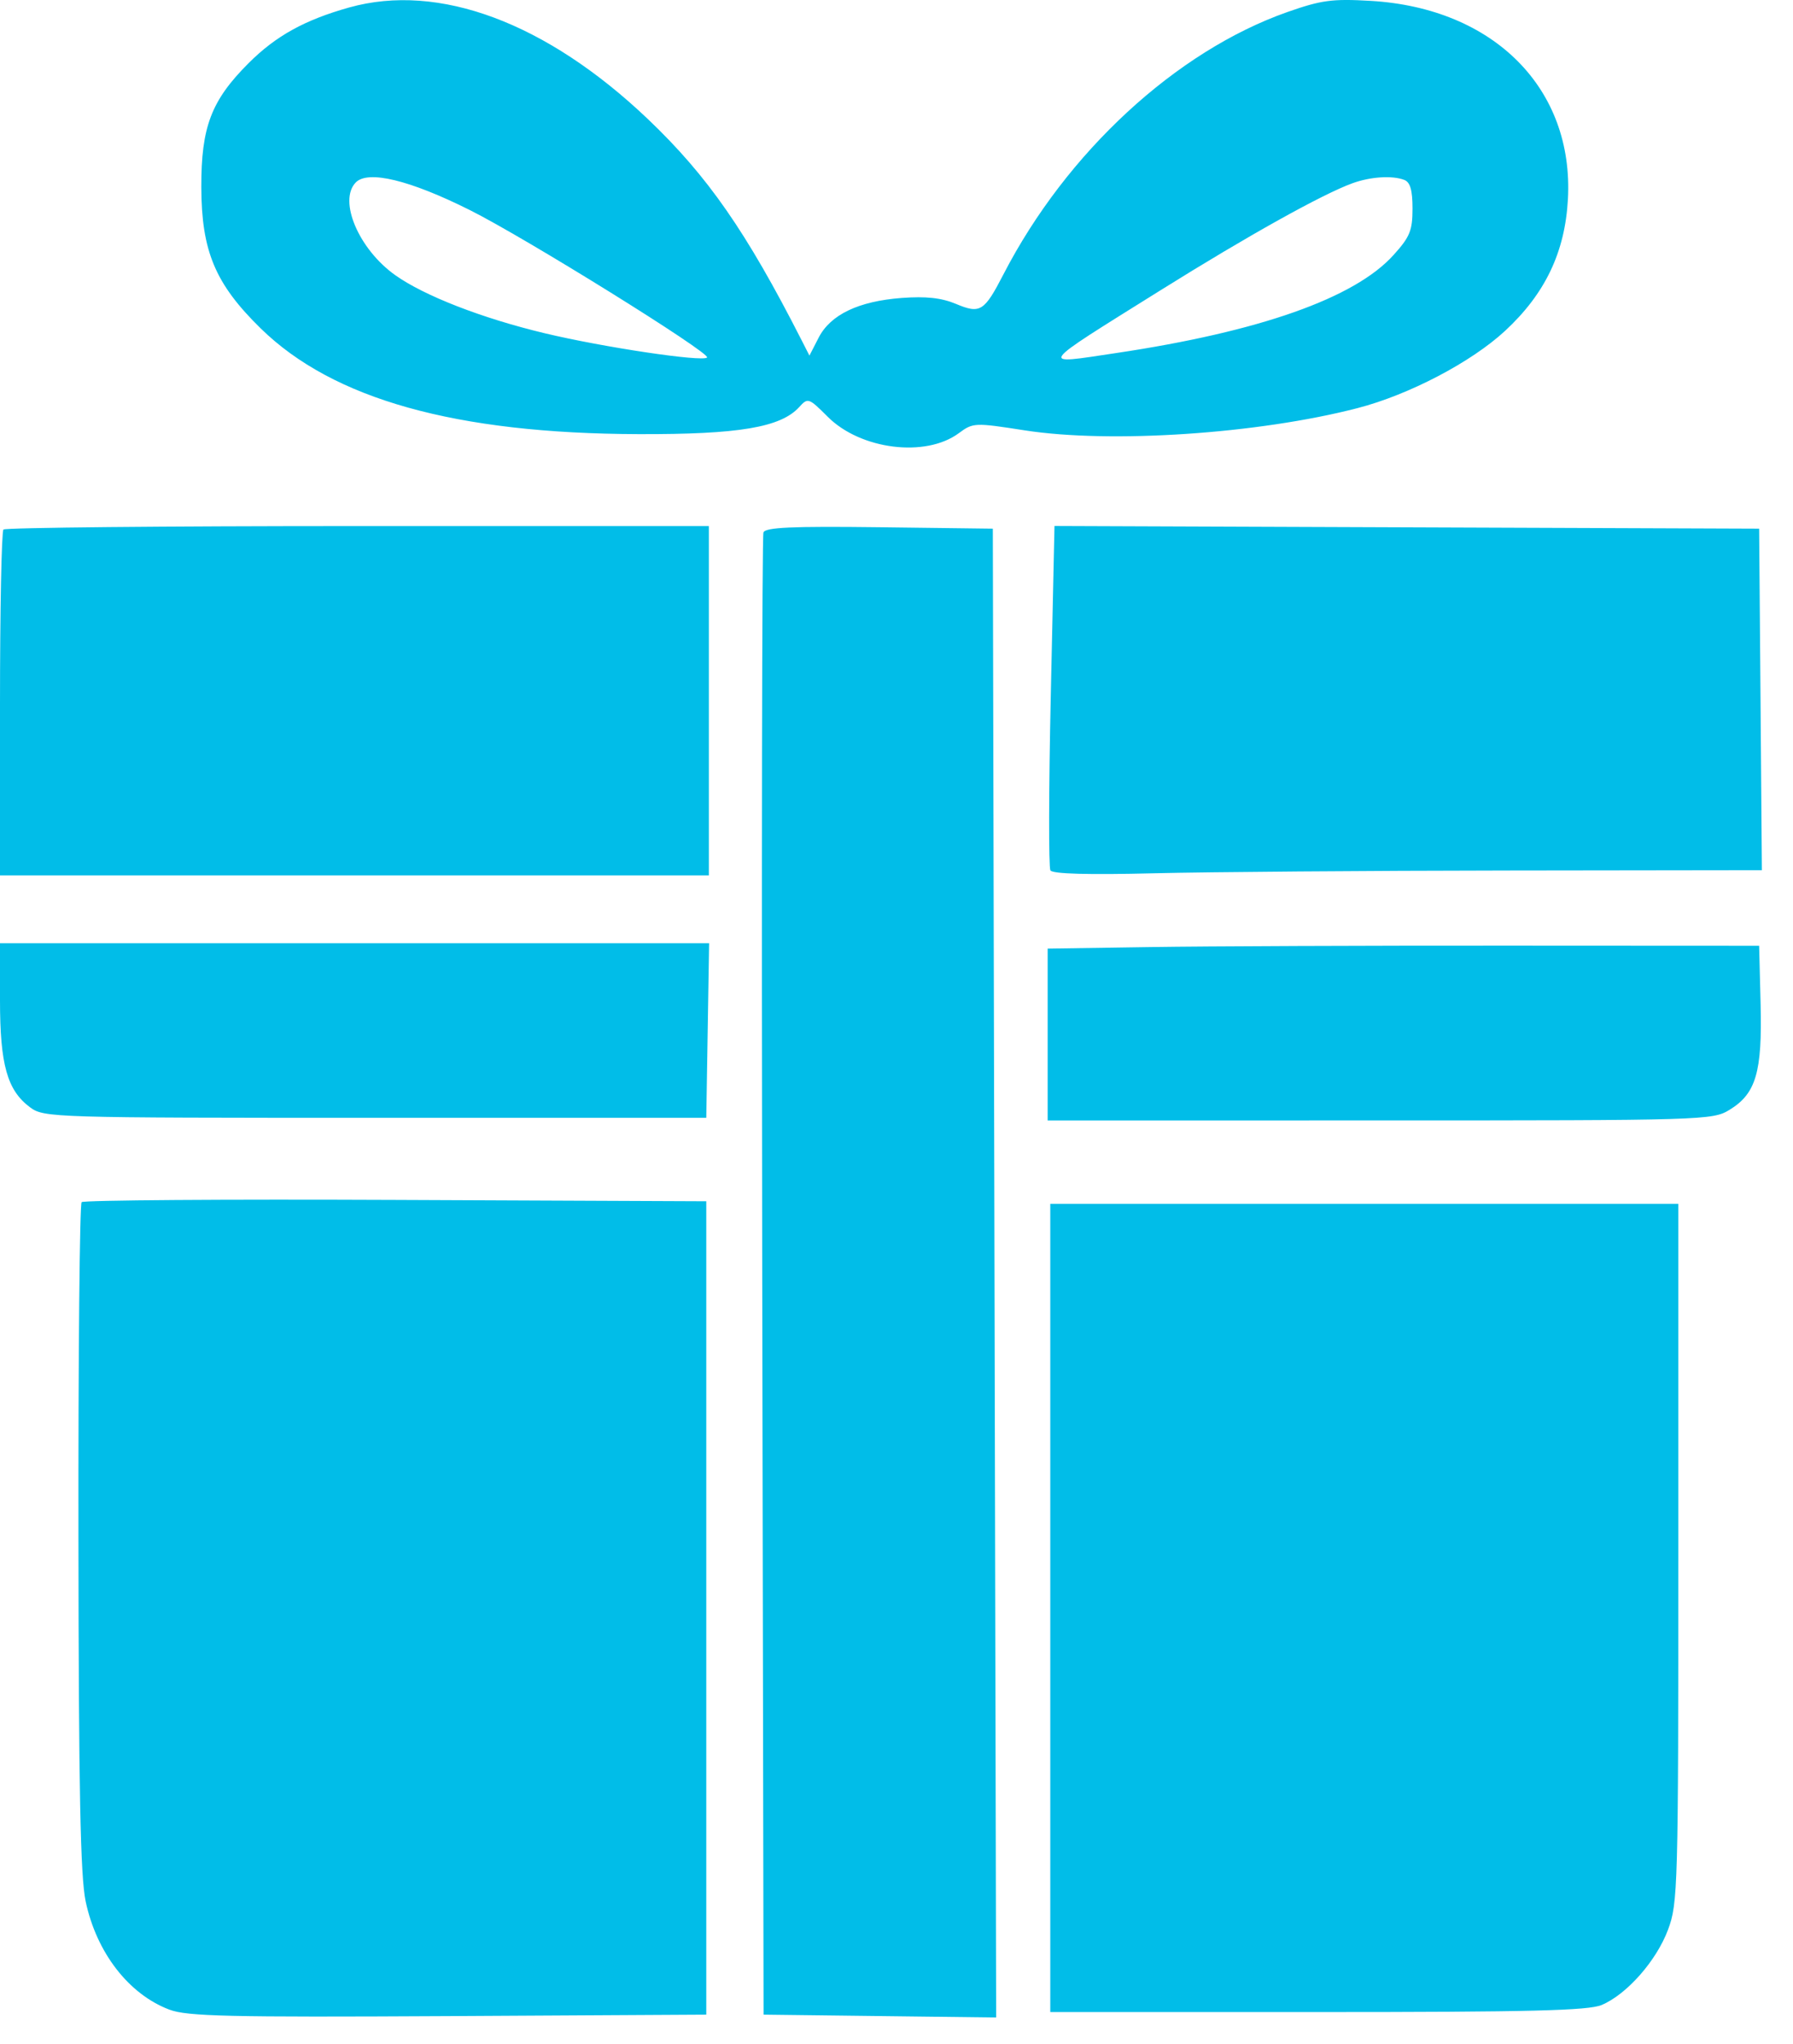 <?xml version="1.0" encoding="UTF-8"?> <svg xmlns="http://www.w3.org/2000/svg" width="43" height="49" viewBox="0 0 43 49" fill="none"><path fill-rule="evenodd" clip-rule="evenodd" d="M8.375 0.179C7.308 0.478 6.616 0.86 5.961 1.515C5.066 2.409 4.824 3.044 4.828 4.487C4.832 6.022 5.162 6.807 6.252 7.873C7.988 9.572 10.925 10.394 15.312 10.408C17.721 10.416 18.726 10.246 19.169 9.757C19.375 9.53 19.395 9.537 19.852 9.993C20.639 10.78 22.197 10.975 22.993 10.386C23.338 10.131 23.372 10.13 24.579 10.318C26.636 10.637 30.168 10.402 32.553 9.785C33.789 9.466 35.282 8.684 36.094 7.933C37.056 7.042 37.532 6.047 37.602 4.777C37.748 2.126 35.829 0.195 32.875 0.021C31.95 -0.033 31.691 0.002 30.876 0.288C28.204 1.228 25.576 3.653 24.067 6.573C23.603 7.471 23.509 7.53 22.924 7.285C22.576 7.14 22.208 7.1 21.625 7.143C20.59 7.221 19.916 7.543 19.632 8.097L19.412 8.525L19.227 8.162C17.897 5.551 16.97 4.219 15.536 2.853C13.106 0.542 10.524 -0.423 8.375 0.179ZM8.531 4.375C8.109 4.812 8.603 5.973 9.476 6.595C10.173 7.091 11.557 7.629 13.062 7.989C14.471 8.326 16.847 8.681 16.957 8.571C17.057 8.472 12.593 5.698 11.265 5.035C9.824 4.315 8.824 4.073 8.531 4.375ZM32.438 4.392C31.723 4.65 29.927 5.65 27.84 6.954C24.834 8.832 24.898 8.743 26.761 8.465C30.208 7.951 32.487 7.147 33.417 6.117C33.813 5.68 33.875 5.528 33.875 5C33.875 4.558 33.82 4.367 33.677 4.313C33.391 4.203 32.869 4.236 32.438 4.392ZM0.083 12.695C0.037 12.741 0 14.625 0 16.883V20.987H8.5H17V16.799V12.612H8.583C3.954 12.612 0.129 12.649 0.083 12.695ZM18.309 12.765C18.275 12.853 18.263 20.884 18.28 30.612L18.312 48.299L21.101 48.333L23.89 48.367L23.85 30.52L23.81 12.674L21.09 12.64C18.981 12.614 18.355 12.643 18.309 12.765ZM25.2 16.674C25.151 18.909 25.147 20.796 25.191 20.867C25.242 20.951 26.098 20.975 27.666 20.936C28.984 20.904 32.806 20.874 36.158 20.87L42.253 20.862L42.221 16.768L42.188 12.674L33.738 12.642L25.289 12.61L25.2 16.674ZM0 23.984C0 25.527 0.174 26.143 0.724 26.549C1.054 26.793 1.259 26.799 9 26.799H16.938L16.972 24.706L17.006 22.612H8.503H0V23.984ZM27.594 22.705L25.125 22.742V24.802V26.862L33.094 26.861C40.866 26.861 41.073 26.855 41.476 26.608C42.112 26.221 42.264 25.705 42.223 24.075L42.188 22.674L36.125 22.671C32.791 22.669 28.952 22.684 27.594 22.705ZM1.958 28.82C1.911 28.868 1.876 32.482 1.881 36.853C1.887 42.941 1.928 44.983 2.054 45.583C2.314 46.811 3.086 47.81 4.062 48.179C4.489 48.34 5.473 48.363 10.75 48.334L16.938 48.299V38.549V28.799L9.491 28.767C5.395 28.749 2.005 28.773 1.958 28.82ZM25.188 38.549V48.237H31.598C36.698 48.237 38.09 48.202 38.41 48.068C39.013 47.815 39.723 47.01 40.002 46.265C40.24 45.629 40.25 45.272 40.25 37.232V28.862H32.719H25.188V38.549Z" fill="#01BDE8"></path></svg> 